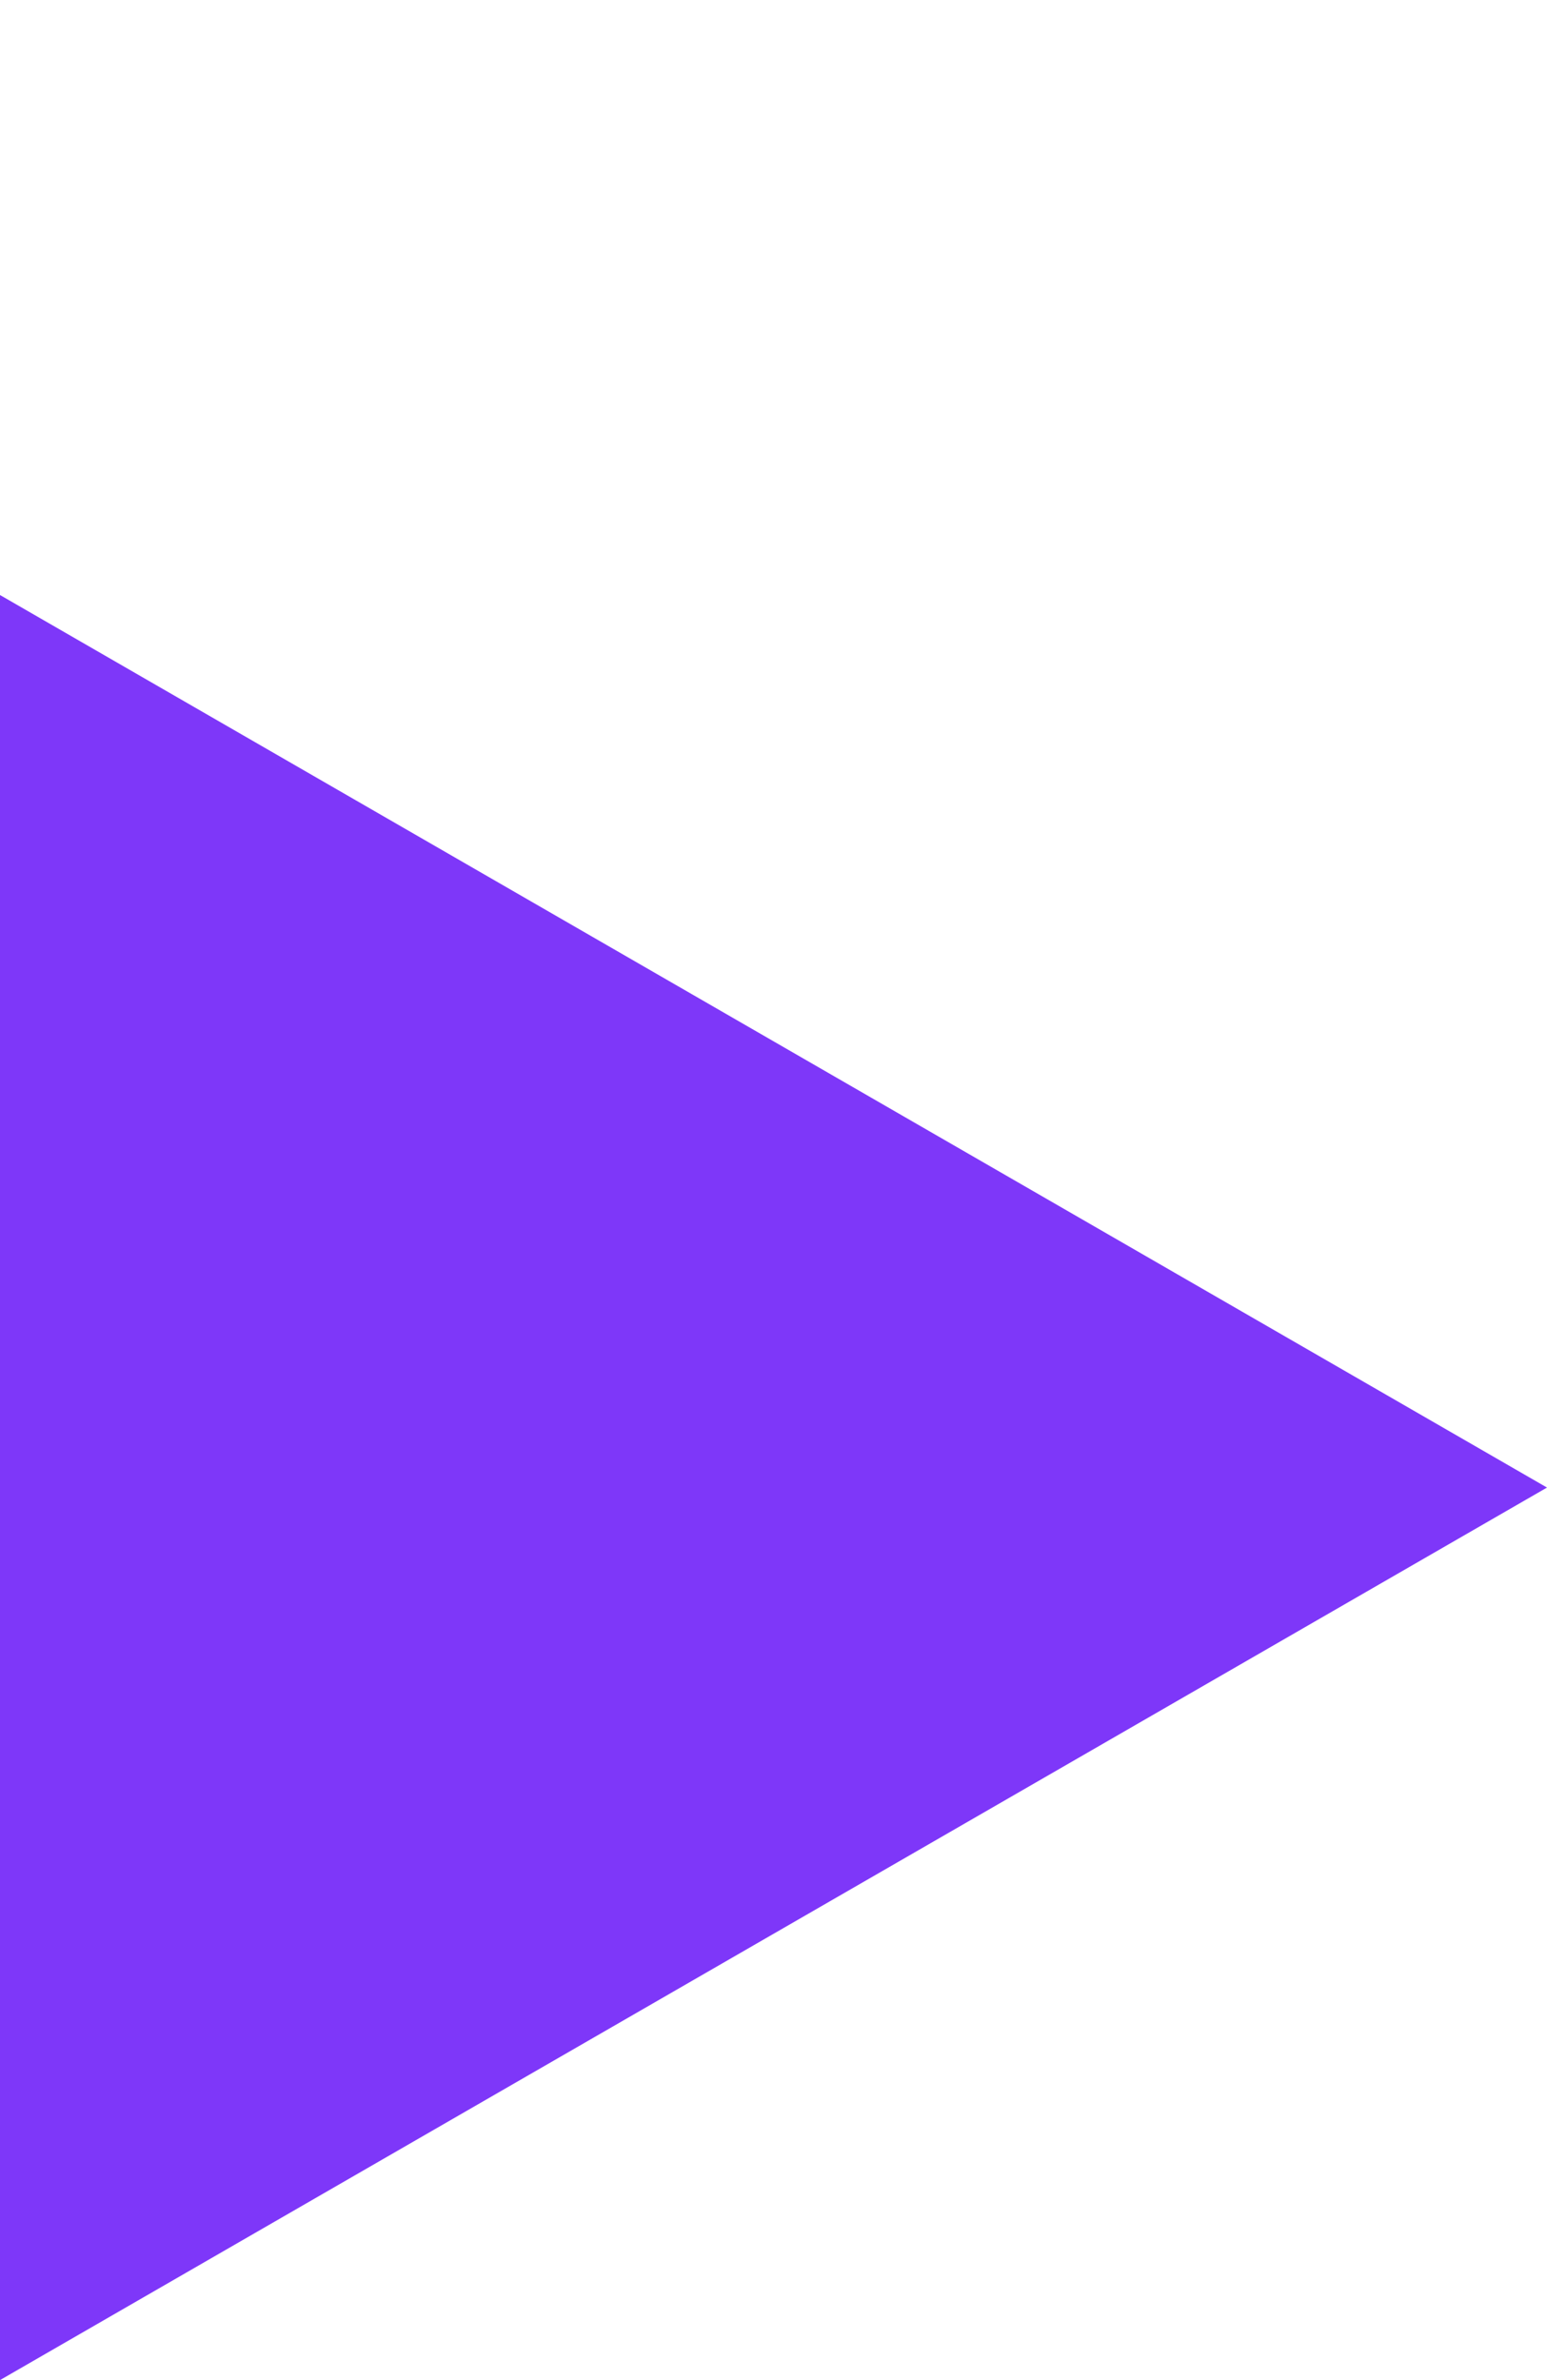 <?xml version="1.0" encoding="UTF-8"?> <svg xmlns="http://www.w3.org/2000/svg" width="13" height="20" viewBox="0 0 13 20" fill="none"><g clip-path="url(#clip0_1_407)"><path d="M13 12.5L2.98003e-07 20L9.53674e-07 5L13 12.5Z" fill="#7E37F9"></path></g><defs><clipPath id="clip0_1_407"><rect width="13" height="20" fill="white"></rect></clipPath></defs></svg> 